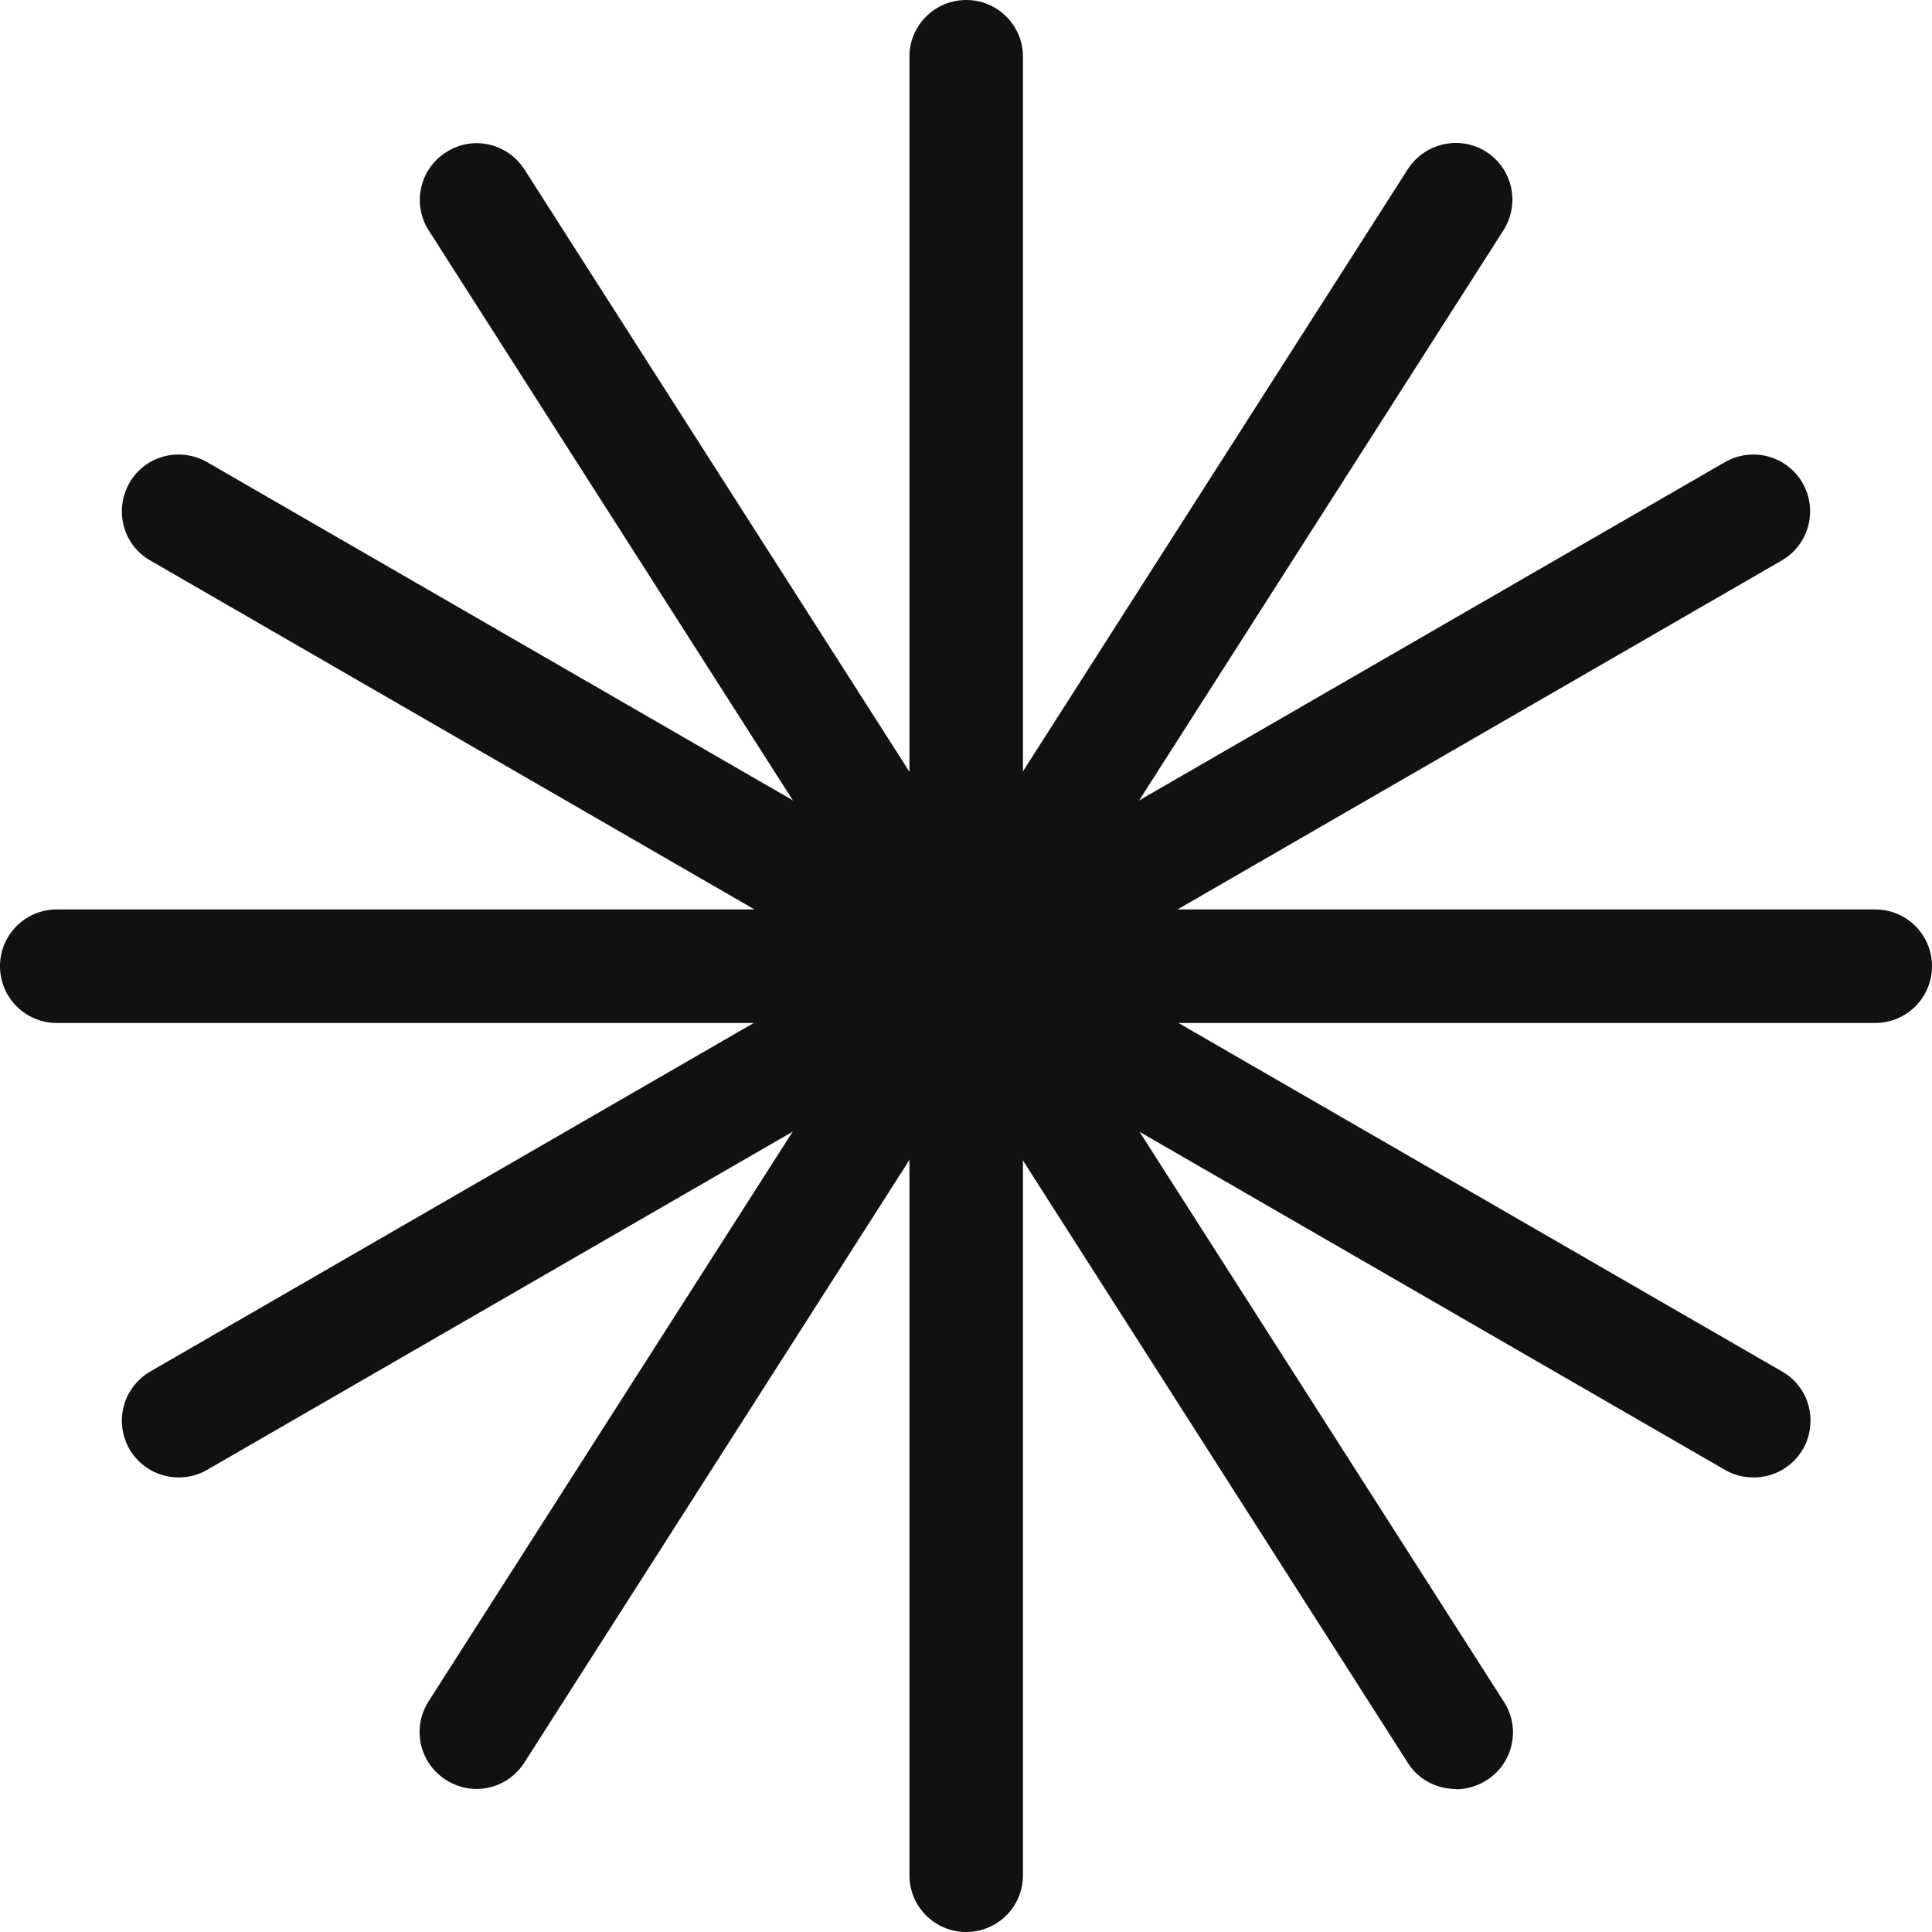<svg xmlns="http://www.w3.org/2000/svg" fill="none" viewBox="0 0 29 29" height="29" width="29">
<g clip-path="url(#clip0_719_174)">
<path fill="#111111" d="M14.503 29C14.031 29 13.651 28.619 13.651 28.148V0.852C13.651 0.381 14.031 0 14.503 0C14.974 0 15.355 0.381 15.355 0.852V28.148C15.355 28.619 14.974 29 14.503 29Z"></path>
<path fill="#111111" d="M21.848 26.853C21.57 26.853 21.291 26.716 21.132 26.461L6.436 3.46C6.181 3.062 6.3 2.534 6.698 2.284C7.095 2.028 7.618 2.147 7.873 2.545L22.575 25.546C22.831 25.944 22.712 26.472 22.314 26.722C22.172 26.813 22.013 26.858 21.854 26.858L21.848 26.853Z"></path>
<path fill="#111111" d="M28.148 15.355H0.852C0.381 15.355 0 14.974 0 14.503C0 14.031 0.381 13.651 0.852 13.651H28.148C28.619 13.651 29 14.031 29 14.503C29 14.974 28.619 15.355 28.148 15.355Z"></path>
<path fill="#111111" d="M7.152 26.853C6.993 26.853 6.834 26.807 6.692 26.716C6.294 26.461 6.181 25.938 6.431 25.541L21.132 2.539C21.388 2.142 21.916 2.028 22.308 2.278C22.706 2.534 22.819 3.056 22.569 3.454L7.868 26.461C7.703 26.716 7.43 26.853 7.152 26.853Z"></path>
<path fill="#111111" d="M2.681 22.177C2.386 22.177 2.102 22.024 1.943 21.752C1.71 21.342 1.846 20.826 2.255 20.587L25.893 6.936C26.302 6.703 26.819 6.84 27.057 7.249C27.29 7.658 27.154 8.175 26.745 8.413L3.107 22.064C2.971 22.143 2.829 22.177 2.681 22.177Z"></path>
<path fill="#111111" d="M26.319 22.177C26.177 22.177 26.029 22.143 25.893 22.064L2.255 8.413C1.846 8.18 1.71 7.658 1.943 7.249C2.176 6.84 2.698 6.703 3.107 6.936L26.75 20.587C27.16 20.82 27.296 21.342 27.063 21.752C26.904 22.024 26.62 22.177 26.324 22.177H26.319Z"></path>
</g>
<defs>
<clipPath id="clip0_719_174">
<rect fill="white" height="29" width="29"></rect>
</clipPath>
</defs>
</svg>

